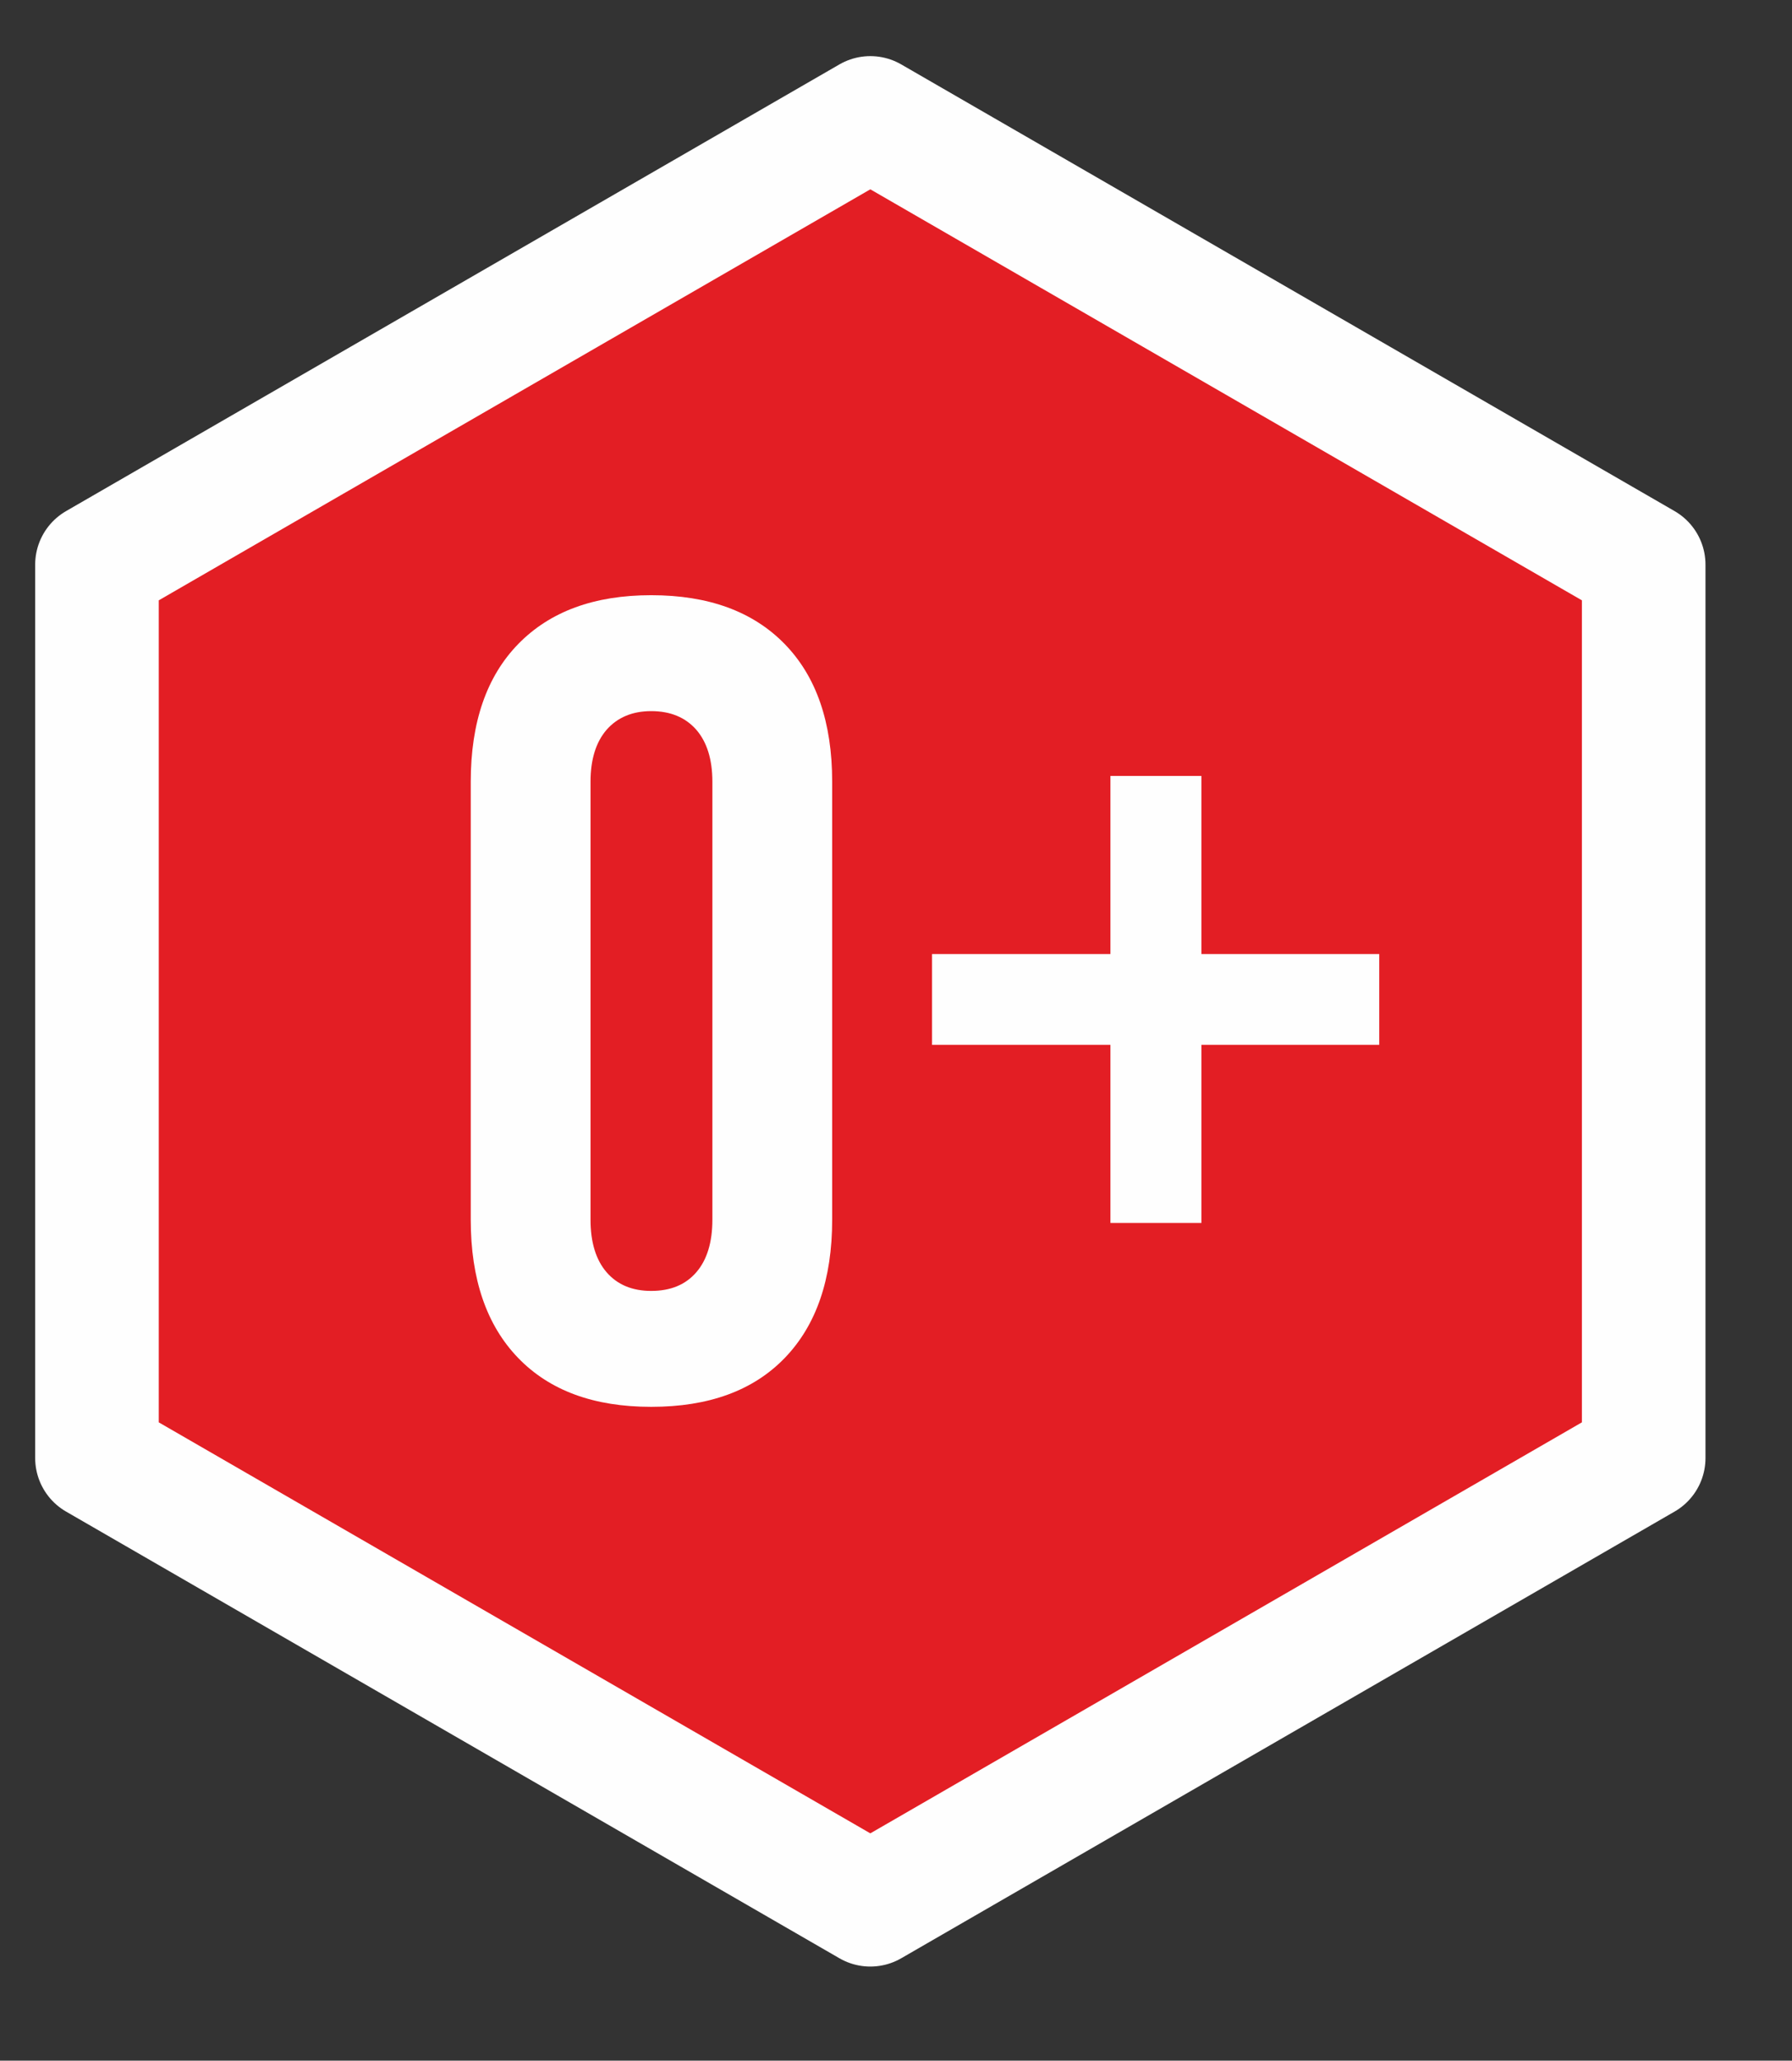 <?xml version="1.0" encoding="UTF-8"?>
<svg xmlns="http://www.w3.org/2000/svg" xmlns:xlink="http://www.w3.org/1999/xlink" xmlns:xodm="http://www.corel.com/coreldraw/odm/2003" xml:space="preserve" width="87mm" height="100mm" version="1.1" shape-rendering="geometricPrecision" text-rendering="geometricPrecision" image-rendering="optimizeQuality" fill-rule="evenodd" clip-rule="evenodd" viewBox="0 0 8700 10000">
 <rect x="0" y="0" width="8700" height="10000" fill="#333333" stroke="none"/>
 <g id="Слой_x0020_1">
  <polygon fill="#E31E24" stroke="#FEFEFE" stroke-width="600" stroke-linejoin="round" stroke-miterlimit="22.926" points="4225.35,572.35 6102.65,1656.2 7979.95,2740.07 7979.95,4907.78 7979.95,7075.5 6102.65,8159.36 4225.35,9243.21 2348.05,8159.36 470.75,7075.5 470.75,4907.78 470.75,2740.07 2348.05,1656.2 "></polygon>
  <polygon fill="#FEFEFE" fill-rule="nonzero" points="4525.01,4629.69 5391.05,4629.69 5391.05,3765.47 5832.8,3765.47 5832.8,4629.69 6696.09,4629.69 6696.09,5070.51 5832.8,5070.51 5832.8,5934.72 5391.05,5934.72 5391.05,5070.51 4525.01,5070.51 "></polygon>
  <path fill="#FEFEFE" fill-rule="nonzero" d="M3161.41 6827.04c-278.1,0 -492.79,-78.81 -645.88,-237.34 -153.09,-158.52 -230.09,-382.27 -230.09,-670.34l0 -2126.06c0,-288.06 77,-510.91 231,-668.53 153.99,-157.62 368.68,-236.43 644.97,-236.43 278.1,0 493.7,78.81 647.69,236.43 154,157.62 231,380.47 231,668.53l0 2126.06c0,288.07 -77,511.82 -230.09,670.34 -153.09,158.53 -368.69,237.34 -648.6,237.34zm0 -562.54c94.21,0 166.68,-29.9 219.22,-90.59 51.63,-59.79 77.9,-144.94 77.9,-254.55l0 -2126.06c0,-107.8 -26.27,-192.04 -77.9,-251.83 -52.54,-59.79 -125.01,-90.58 -219.22,-90.58 -91.49,0 -163.96,30.79 -216.5,90.58 -51.64,59.79 -77.91,144.03 -77.91,251.83l0 2126.06c0,109.61 26.27,194.76 77.91,254.55 52.54,60.69 125.01,90.59 216.5,90.59z"></path>
 </g>
</svg>
